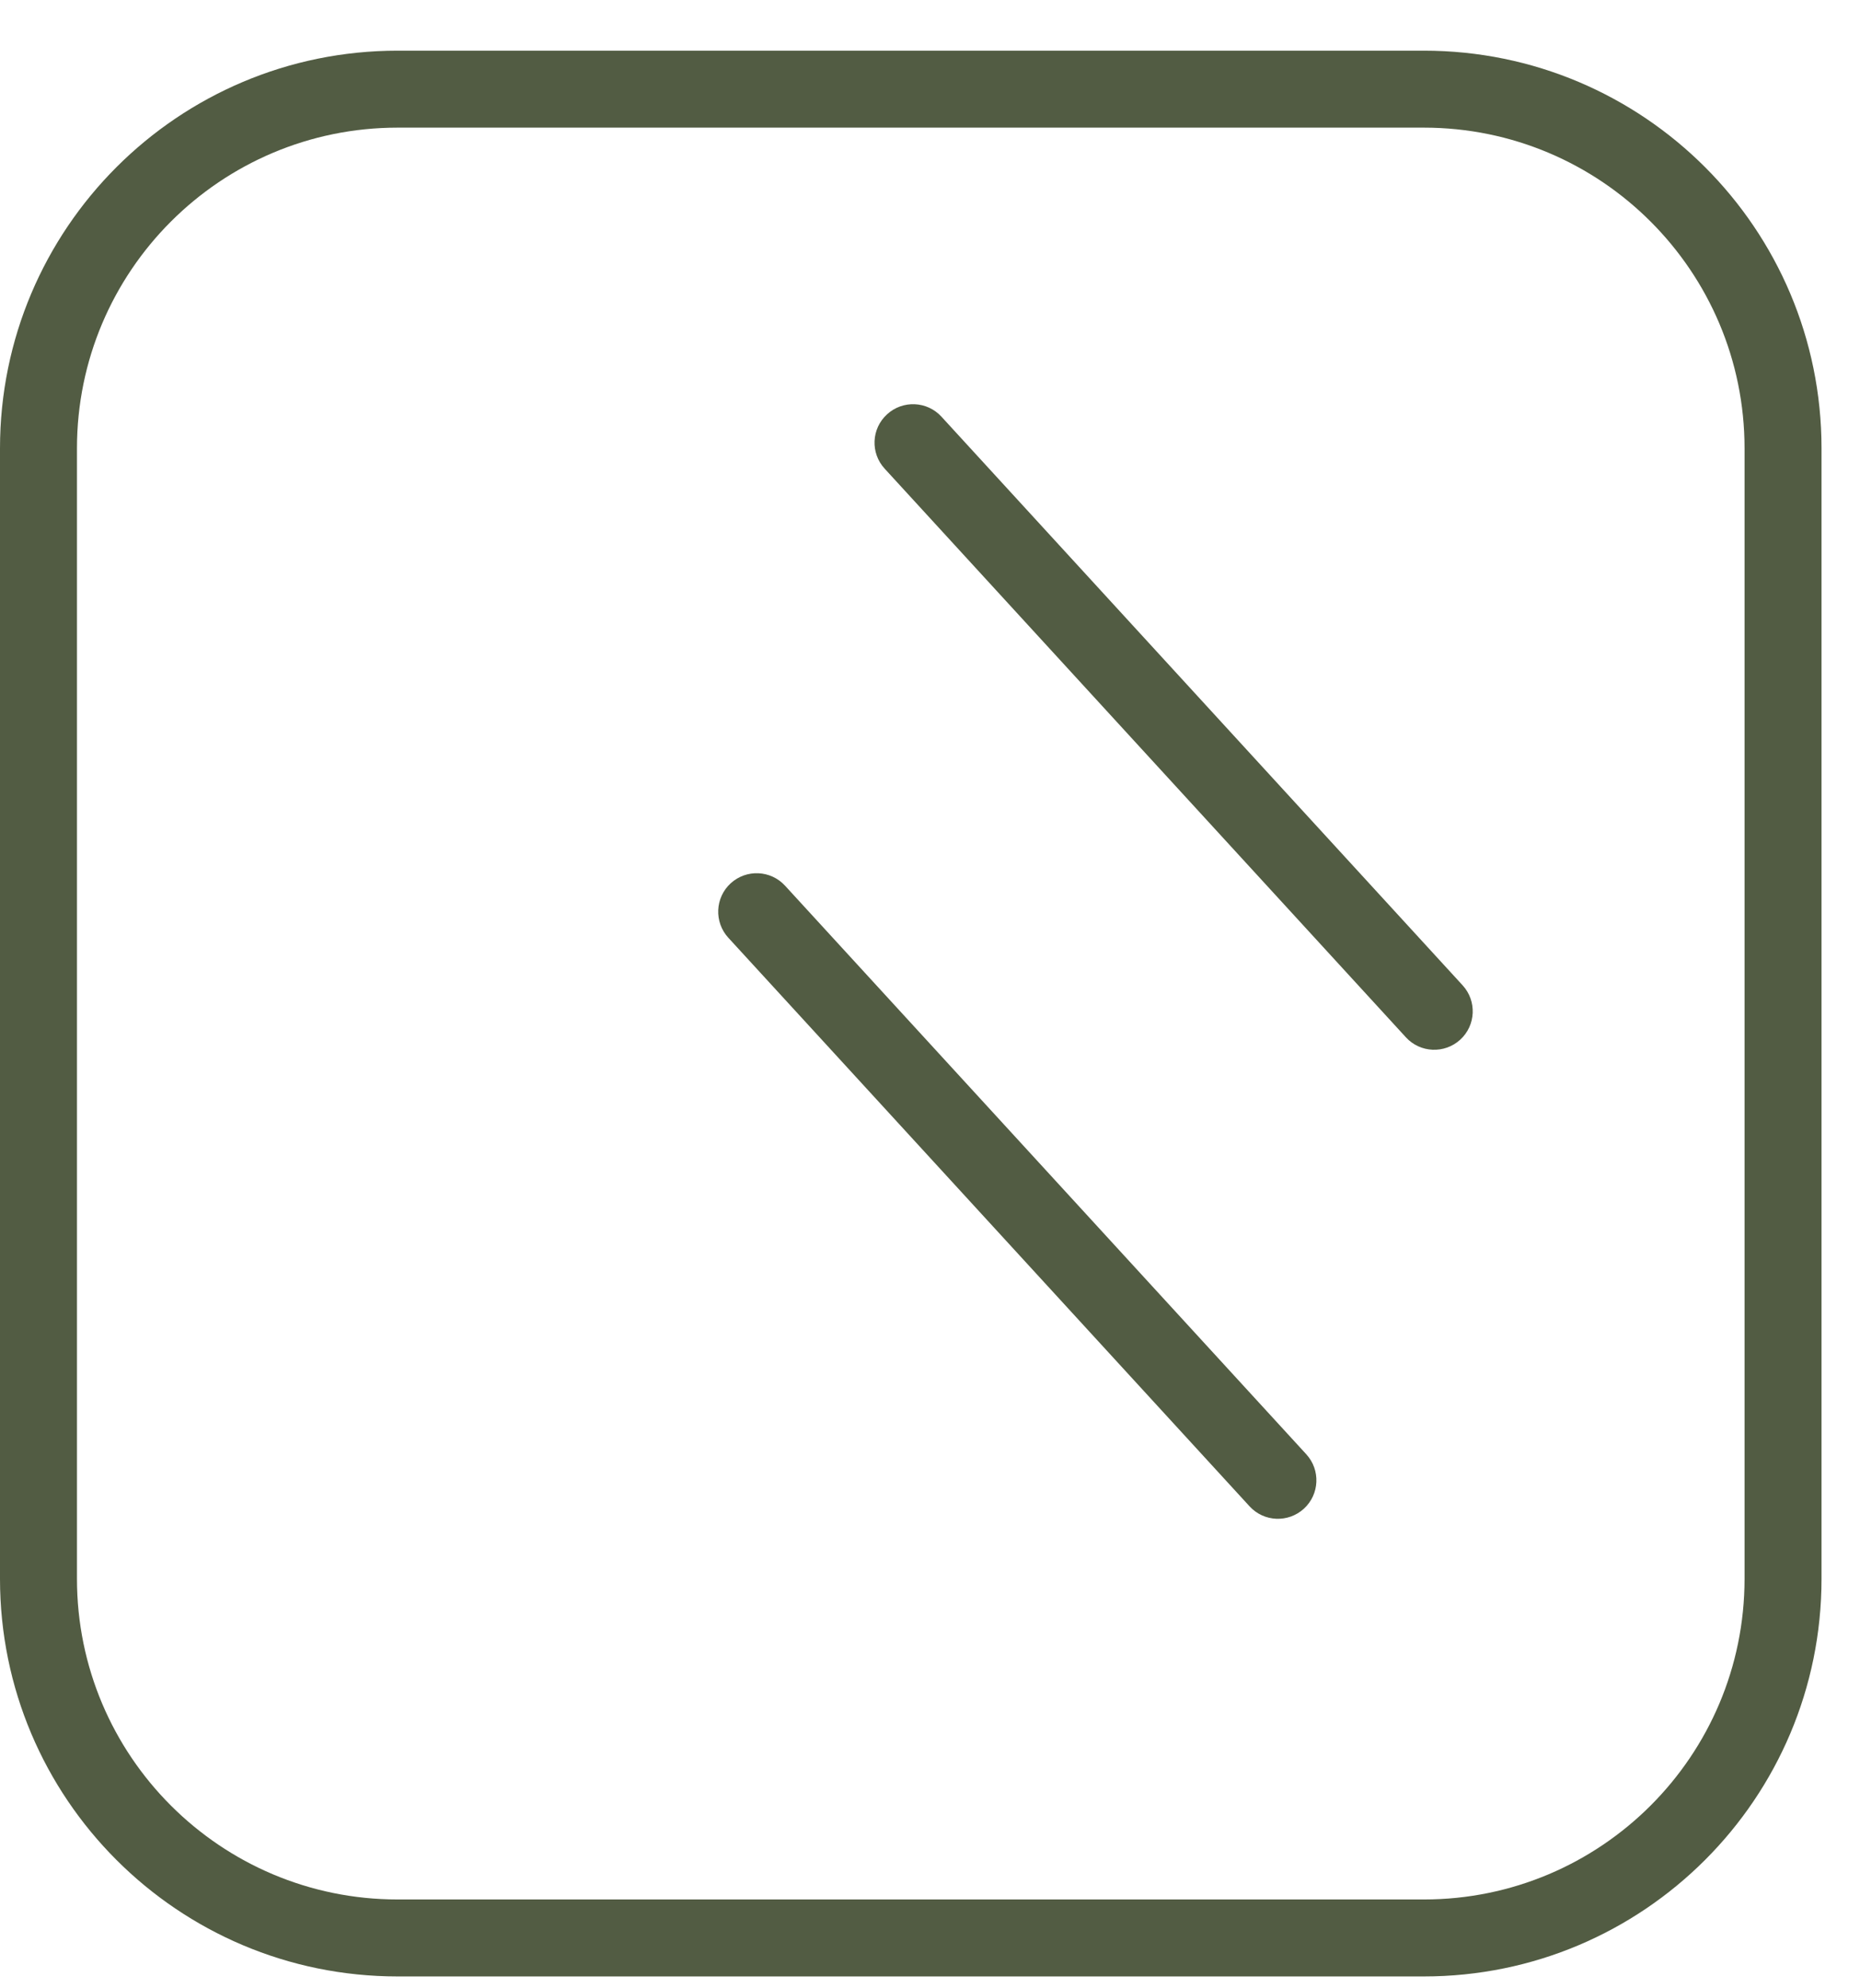 <svg width="29" height="31" viewBox="0 0 29 31" fill="none" xmlns="http://www.w3.org/2000/svg">
<path fill-rule="evenodd" clip-rule="evenodd" d="M6.2 0.79H22.2C25.624 0.79 28.4 3.566 28.4 6.99V24.615C28.4 28.039 25.624 30.815 22.2 30.815H6.2C2.776 30.815 0 28.039 0 24.615V6.99C0 3.566 2.776 0.79 6.2 0.79ZM6.2 1.99C3.439 1.99 1.2 4.229 1.2 6.99V24.615C1.2 27.377 3.439 29.615 6.2 29.615H22.2C24.961 29.615 27.2 27.377 27.2 24.615V6.99C27.2 4.229 24.961 1.99 22.2 1.99H6.2Z" fill="#525C43"/>
<path fill-rule="evenodd" clip-rule="evenodd" d="M11.392 13.772C11.637 13.548 12.016 13.565 12.24 13.809L20.367 22.674C20.591 22.919 20.574 23.298 20.33 23.522C20.085 23.746 19.706 23.73 19.482 23.485L11.355 14.62C11.132 14.376 11.148 13.996 11.392 13.772Z" fill="#525C43"/>
<path fill-rule="evenodd" clip-rule="evenodd" d="M13.83 6.46C14.074 6.236 14.454 6.252 14.678 6.496L22.804 15.362C23.028 15.606 23.012 15.986 22.767 16.21C22.523 16.433 22.143 16.417 21.92 16.173L13.793 7.307C13.569 7.063 13.585 6.684 13.83 6.46Z" fill="#525C43"/>
</svg>
